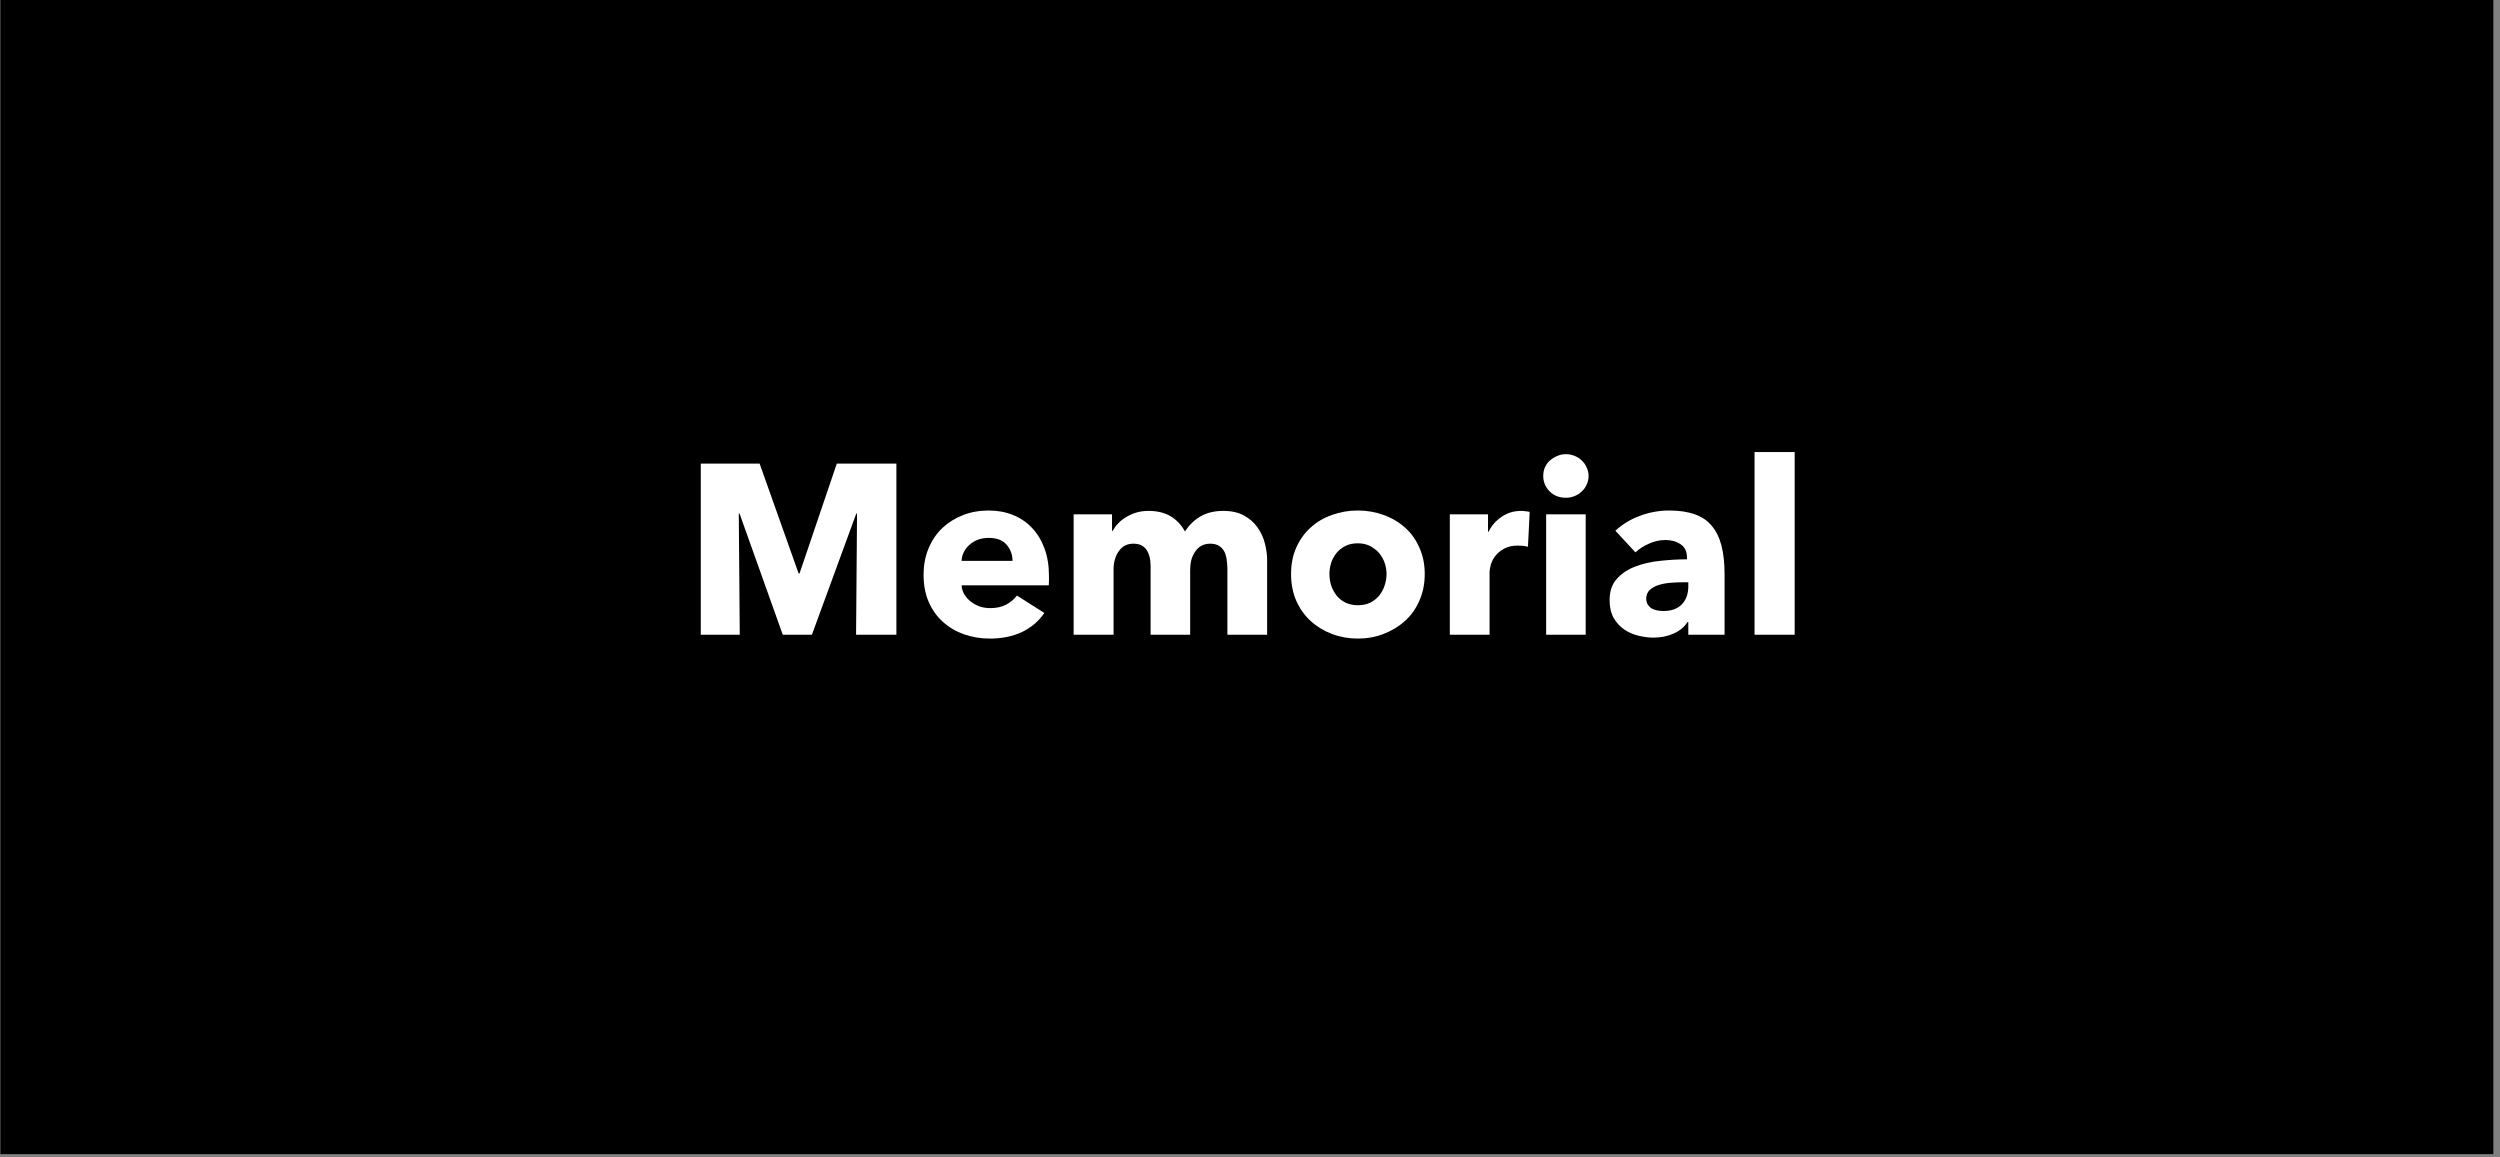 <svg xmlns="http://www.w3.org/2000/svg" xmlns:xlink="http://www.w3.org/1999/xlink" width="270" zoomAndPan="magnify" viewBox="0 0 202.5 93.75" height="125" preserveAspectRatio="xMidYMid meet" version="1.0"><rect x="0" y="0" width="202.5" height="93.75" fill="#808080" stroke="none"/><defs><g/><clipPath id="7447c1e2a3"><path d="M 0.02 0 L 201.98 0 L 201.98 93.5 L 0.02 93.5 Z M 0.02 0 " clip-rule="nonzero"/></clipPath></defs><g clip-path="url(#7447c1e2a3)"><path fill="#ffffff" d="M 0.02 0 L 201.98 0 L 201.98 93.5 L 0.02 93.5 Z M 0.02 0 " fill-opacity="1" fill-rule="nonzero"/><path fill="#000000" d="M 0.02 0 L 201.98 0 L 201.98 93.5 L 0.02 93.5 Z M 0.02 0 " fill-opacity="1" fill-rule="nonzero"/></g><g fill="#ffffff" fill-opacity="1"><g transform="translate(55.342, 51.413)"><g><path d="M 14 0 L 14.078 -9.812 L 14.016 -9.812 L 10.422 0 L 8.062 0 L 4.562 -9.812 L 4.5 -9.812 L 4.578 0 L 1.422 0 L 1.422 -13.859 L 6.188 -13.859 L 9.344 -4.969 L 9.422 -4.969 L 12.438 -13.859 L 17.266 -13.859 L 17.266 0 Z M 14 0 "/></g></g></g><g fill="#ffffff" fill-opacity="1"><g transform="translate(74.044, 51.413)"><g><path d="M 10.922 -4.75 C 10.922 -4.625 10.922 -4.492 10.922 -4.359 C 10.922 -4.234 10.914 -4.113 10.906 -4 L 3.844 -4 C 3.863 -3.719 3.941 -3.469 4.078 -3.25 C 4.211 -3.031 4.391 -2.836 4.609 -2.672 C 4.828 -2.504 5.066 -2.375 5.328 -2.281 C 5.598 -2.195 5.879 -2.156 6.172 -2.156 C 6.68 -2.156 7.109 -2.25 7.453 -2.438 C 7.805 -2.625 8.098 -2.867 8.328 -3.172 L 10.547 -1.766 C 10.098 -1.098 9.492 -0.582 8.734 -0.219 C 7.984 0.133 7.113 0.312 6.125 0.312 C 5.395 0.312 4.703 0.195 4.047 -0.031 C 3.398 -0.258 2.832 -0.594 2.344 -1.031 C 1.852 -1.469 1.469 -2.004 1.188 -2.641 C 0.906 -3.285 0.766 -4.016 0.766 -4.828 C 0.766 -5.629 0.898 -6.352 1.172 -7 C 1.441 -7.645 1.812 -8.191 2.281 -8.641 C 2.758 -9.086 3.316 -9.438 3.953 -9.688 C 4.598 -9.938 5.289 -10.062 6.031 -10.062 C 6.75 -10.062 7.406 -9.941 8 -9.703 C 8.602 -9.461 9.117 -9.113 9.547 -8.656 C 9.984 -8.195 10.32 -7.641 10.562 -6.984 C 10.801 -6.336 10.922 -5.594 10.922 -4.75 Z M 7.969 -5.984 C 7.969 -6.492 7.805 -6.93 7.484 -7.297 C 7.172 -7.66 6.691 -7.844 6.047 -7.844 C 5.734 -7.844 5.445 -7.797 5.188 -7.703 C 4.926 -7.609 4.695 -7.473 4.5 -7.297 C 4.301 -7.129 4.145 -6.93 4.031 -6.703 C 3.914 -6.473 3.852 -6.234 3.844 -5.984 Z M 7.969 -5.984 "/></g></g></g><g fill="#ffffff" fill-opacity="1"><g transform="translate(85.715, 51.413)"><g><path d="M 13.703 0 L 13.703 -5.328 C 13.703 -5.598 13.68 -5.859 13.641 -6.109 C 13.609 -6.367 13.539 -6.586 13.438 -6.766 C 13.332 -6.953 13.191 -7.098 13.016 -7.203 C 12.836 -7.316 12.602 -7.375 12.312 -7.375 C 12.039 -7.375 11.801 -7.316 11.594 -7.203 C 11.395 -7.086 11.227 -6.93 11.094 -6.734 C 10.957 -6.535 10.852 -6.305 10.781 -6.047 C 10.719 -5.797 10.688 -5.535 10.688 -5.266 L 10.688 0 L 7.484 0 L 7.484 -5.562 C 7.484 -6.125 7.367 -6.566 7.141 -6.891 C 6.922 -7.211 6.57 -7.375 6.094 -7.375 C 5.582 -7.375 5.188 -7.172 4.906 -6.766 C 4.625 -6.367 4.484 -5.875 4.484 -5.281 L 4.484 0 L 1.25 0 L 1.25 -9.75 L 4.359 -9.75 L 4.359 -8.406 L 4.406 -8.406 C 4.52 -8.613 4.664 -8.812 4.844 -9 C 5.02 -9.195 5.234 -9.367 5.484 -9.516 C 5.734 -9.672 6.008 -9.797 6.312 -9.891 C 6.625 -9.984 6.961 -10.031 7.328 -10.031 C 8.023 -10.031 8.617 -9.883 9.109 -9.594 C 9.598 -9.301 9.984 -8.891 10.266 -8.359 C 10.586 -8.867 11.004 -9.273 11.516 -9.578 C 12.023 -9.879 12.645 -10.031 13.375 -10.031 C 14.039 -10.031 14.598 -9.906 15.047 -9.656 C 15.492 -9.414 15.852 -9.102 16.125 -8.719 C 16.406 -8.332 16.609 -7.898 16.734 -7.422 C 16.859 -6.953 16.922 -6.488 16.922 -6.031 L 16.922 0 Z M 13.703 0 "/></g></g></g><g fill="#ffffff" fill-opacity="1"><g transform="translate(103.81, 51.413)"><g><path d="M 8.5 -4.922 C 8.5 -5.234 8.445 -5.535 8.344 -5.828 C 8.238 -6.129 8.086 -6.395 7.891 -6.625 C 7.691 -6.852 7.445 -7.039 7.156 -7.188 C 6.875 -7.332 6.547 -7.406 6.172 -7.406 C 5.785 -7.406 5.445 -7.332 5.156 -7.188 C 4.875 -7.039 4.641 -6.852 4.453 -6.625 C 4.266 -6.395 4.117 -6.129 4.016 -5.828 C 3.922 -5.535 3.875 -5.234 3.875 -4.922 C 3.875 -4.598 3.922 -4.285 4.016 -3.984 C 4.117 -3.691 4.266 -3.422 4.453 -3.172 C 4.648 -2.93 4.895 -2.738 5.188 -2.594 C 5.477 -2.457 5.812 -2.391 6.188 -2.391 C 6.562 -2.391 6.891 -2.457 7.172 -2.594 C 7.461 -2.738 7.707 -2.93 7.906 -3.172 C 8.102 -3.422 8.25 -3.691 8.344 -3.984 C 8.445 -4.285 8.5 -4.598 8.5 -4.922 Z M 11.594 -4.922 C 11.594 -4.117 11.445 -3.395 11.156 -2.75 C 10.875 -2.102 10.484 -1.555 9.984 -1.109 C 9.484 -0.66 8.906 -0.312 8.25 -0.062 C 7.602 0.188 6.91 0.312 6.172 0.312 C 5.441 0.312 4.742 0.188 4.078 -0.062 C 3.422 -0.312 2.848 -0.66 2.359 -1.109 C 1.867 -1.555 1.477 -2.102 1.188 -2.75 C 0.906 -3.395 0.766 -4.117 0.766 -4.922 C 0.766 -5.711 0.906 -6.426 1.188 -7.062 C 1.477 -7.707 1.867 -8.25 2.359 -8.688 C 2.848 -9.133 3.422 -9.473 4.078 -9.703 C 4.742 -9.941 5.441 -10.062 6.172 -10.062 C 6.91 -10.062 7.602 -9.941 8.25 -9.703 C 8.906 -9.473 9.484 -9.133 9.984 -8.688 C 10.484 -8.25 10.875 -7.707 11.156 -7.062 C 11.445 -6.426 11.594 -5.711 11.594 -4.922 Z M 11.594 -4.922 "/></g></g></g><g fill="#ffffff" fill-opacity="1"><g transform="translate(116.186, 51.413)"><g><path d="M 7.578 -7.125 C 7.43 -7.164 7.289 -7.191 7.156 -7.203 C 7.02 -7.211 6.883 -7.219 6.75 -7.219 C 6.32 -7.219 5.961 -7.141 5.672 -6.984 C 5.379 -6.828 5.145 -6.641 4.969 -6.422 C 4.789 -6.203 4.66 -5.961 4.578 -5.703 C 4.504 -5.441 4.469 -5.211 4.469 -5.016 L 4.469 0 L 1.25 0 L 1.25 -9.75 L 4.344 -9.75 L 4.344 -8.344 L 4.391 -8.344 C 4.629 -8.832 4.977 -9.234 5.438 -9.547 C 5.895 -9.867 6.426 -10.031 7.031 -10.031 C 7.156 -10.031 7.281 -10.02 7.406 -10 C 7.531 -9.988 7.633 -9.973 7.719 -9.953 Z M 7.578 -7.125 "/></g></g></g><g fill="#ffffff" fill-opacity="1"><g transform="translate(123.941, 51.413)"><g><path d="M 1.297 0 L 1.297 -9.75 L 4.5 -9.75 L 4.5 0 Z M 4.734 -12.859 C 4.734 -12.609 4.68 -12.375 4.578 -12.156 C 4.484 -11.945 4.352 -11.766 4.188 -11.609 C 4.031 -11.453 3.836 -11.328 3.609 -11.234 C 3.379 -11.141 3.141 -11.094 2.891 -11.094 C 2.367 -11.094 1.93 -11.266 1.578 -11.609 C 1.234 -11.961 1.062 -12.379 1.062 -12.859 C 1.062 -13.098 1.102 -13.32 1.188 -13.531 C 1.281 -13.75 1.41 -13.938 1.578 -14.094 C 1.754 -14.25 1.953 -14.375 2.172 -14.469 C 2.391 -14.57 2.629 -14.625 2.891 -14.625 C 3.141 -14.625 3.379 -14.578 3.609 -14.484 C 3.836 -14.391 4.031 -14.266 4.188 -14.109 C 4.352 -13.953 4.484 -13.766 4.578 -13.547 C 4.68 -13.336 4.734 -13.109 4.734 -12.859 Z M 4.734 -12.859 "/></g></g></g><g fill="#ffffff" fill-opacity="1"><g transform="translate(129.737, 51.413)"><g><path d="M 1.109 -8.422 C 1.691 -8.961 2.363 -9.367 3.125 -9.641 C 3.883 -9.922 4.664 -10.062 5.469 -10.062 C 6.289 -10.062 6.984 -9.957 7.547 -9.75 C 8.117 -9.551 8.578 -9.238 8.922 -8.812 C 9.273 -8.395 9.535 -7.863 9.703 -7.219 C 9.867 -6.57 9.953 -5.805 9.953 -4.922 L 9.953 0 L 7.016 0 L 7.016 -1.031 L 6.953 -1.031 C 6.703 -0.633 6.328 -0.32 5.828 -0.094 C 5.328 0.125 4.781 0.234 4.188 0.234 C 3.801 0.234 3.395 0.18 2.969 0.078 C 2.551 -0.023 2.172 -0.191 1.828 -0.422 C 1.484 -0.66 1.195 -0.973 0.969 -1.359 C 0.75 -1.754 0.641 -2.238 0.641 -2.812 C 0.641 -3.52 0.832 -4.086 1.219 -4.516 C 1.602 -4.953 2.098 -5.285 2.703 -5.516 C 3.316 -5.754 3.992 -5.91 4.734 -5.984 C 5.484 -6.066 6.207 -6.109 6.906 -6.109 L 6.906 -6.266 C 6.906 -6.742 6.734 -7.098 6.391 -7.328 C 6.055 -7.555 5.645 -7.672 5.156 -7.672 C 4.695 -7.672 4.254 -7.57 3.828 -7.375 C 3.398 -7.188 3.035 -6.953 2.734 -6.672 Z M 7.016 -4.25 L 6.594 -4.25 C 6.238 -4.25 5.883 -4.234 5.531 -4.203 C 5.176 -4.172 4.859 -4.109 4.578 -4.016 C 4.297 -3.922 4.062 -3.785 3.875 -3.609 C 3.695 -3.43 3.609 -3.203 3.609 -2.922 C 3.609 -2.734 3.648 -2.57 3.734 -2.438 C 3.816 -2.312 3.922 -2.207 4.047 -2.125 C 4.18 -2.051 4.332 -2 4.5 -1.969 C 4.664 -1.938 4.832 -1.922 5 -1.922 C 5.645 -1.922 6.141 -2.098 6.484 -2.453 C 6.836 -2.816 7.016 -3.305 7.016 -3.922 Z M 7.016 -4.25 "/></g></g></g><g fill="#ffffff" fill-opacity="1"><g transform="translate(140.821, 51.413)"><g><path d="M 1.297 0 L 1.297 -14.797 L 4.547 -14.797 L 4.547 0 Z M 1.297 0 "/></g></g></g></svg>
